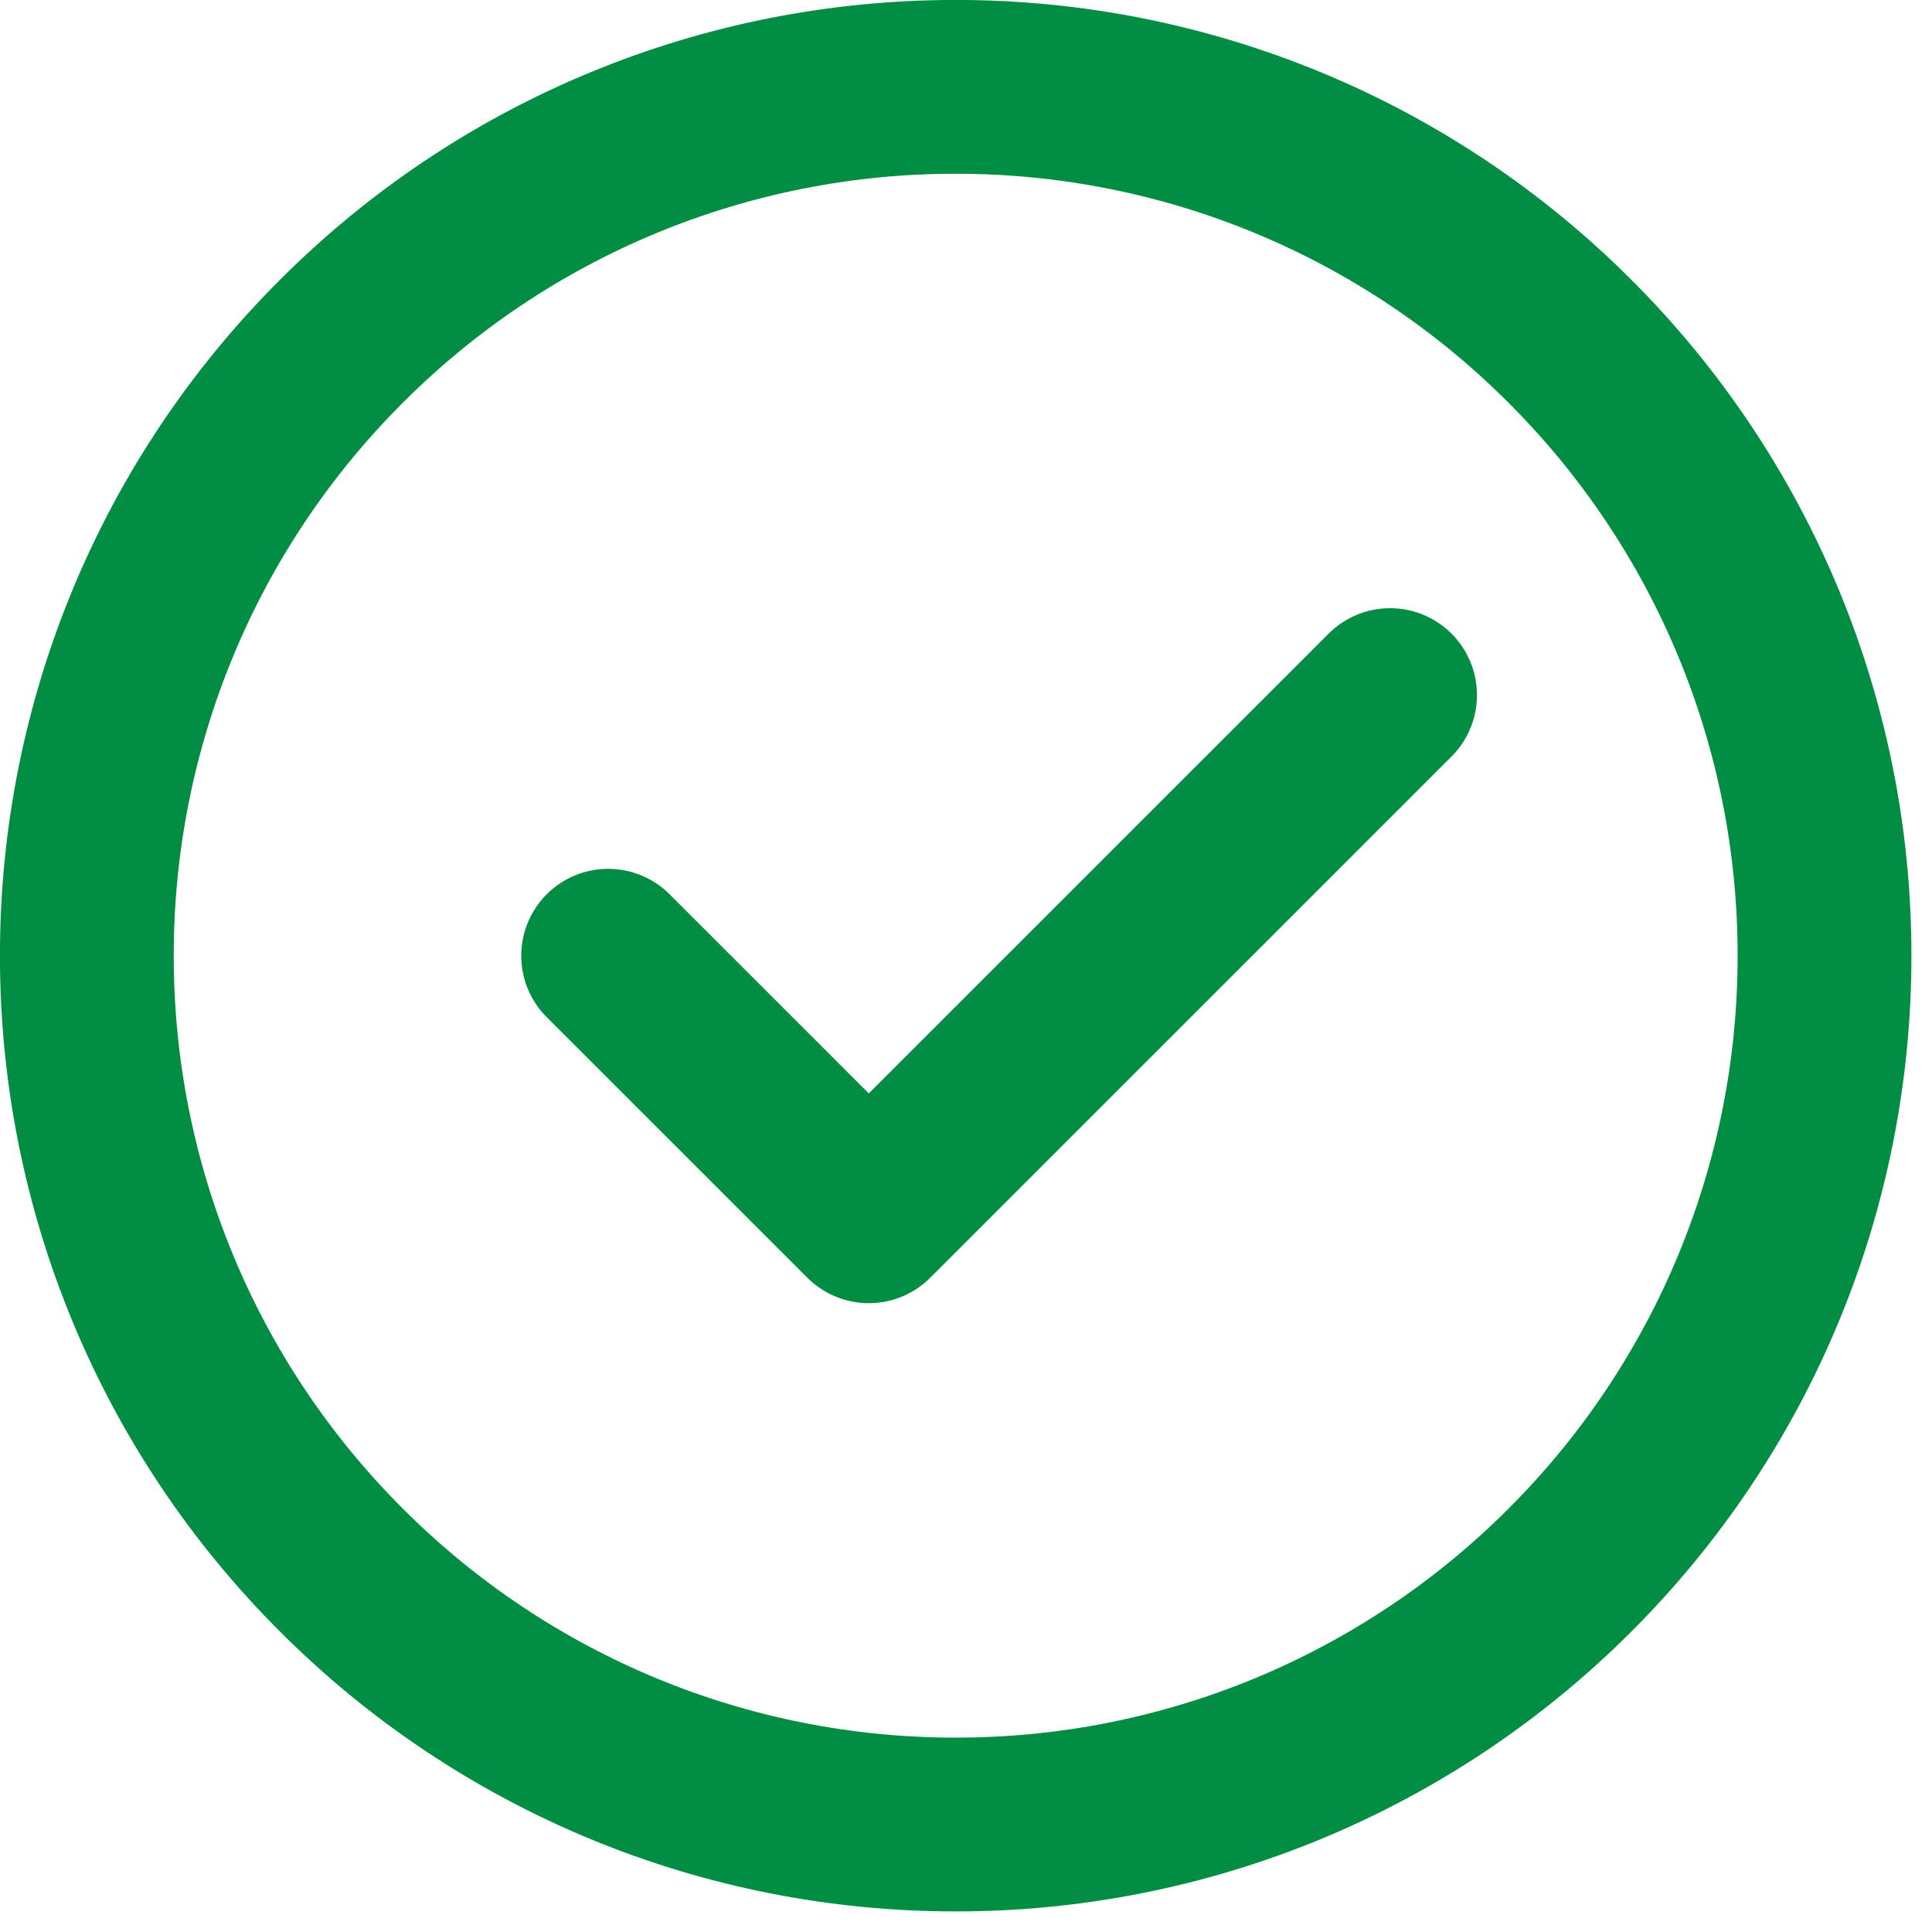 <svg width="22" height="22" viewBox="0 0 22 22" fill="none" xmlns="http://www.w3.org/2000/svg">
<path d="M10.883 20.776C12.182 20.777 13.469 20.522 14.669 20.025C15.87 19.527 16.96 18.798 17.878 17.878C18.798 16.96 19.527 15.87 20.025 14.669C20.522 13.469 20.777 12.182 20.776 10.882C20.777 9.583 20.522 8.296 20.025 7.096C19.527 5.895 18.798 4.805 17.878 3.887C16.96 2.967 15.87 2.237 14.669 1.74C13.469 1.243 12.182 0.988 10.883 0.989C9.583 0.988 8.296 1.243 7.096 1.74C5.895 2.237 4.805 2.967 3.887 3.887C2.967 4.805 2.237 5.895 1.74 7.096C1.243 8.296 0.988 9.583 0.989 10.882C0.988 12.182 1.243 13.469 1.74 14.669C2.237 15.87 2.967 16.96 3.887 17.878C4.805 18.798 5.895 19.527 7.096 20.025C8.296 20.522 9.583 20.777 10.883 20.776Z" stroke="#018E43" stroke-width="1.979" stroke-linejoin="round"/>
<path d="M6.925 10.883L9.893 13.85L15.829 7.915" stroke="#018E43" stroke-width="1.979" stroke-linecap="round" stroke-linejoin="round"/>
</svg>
